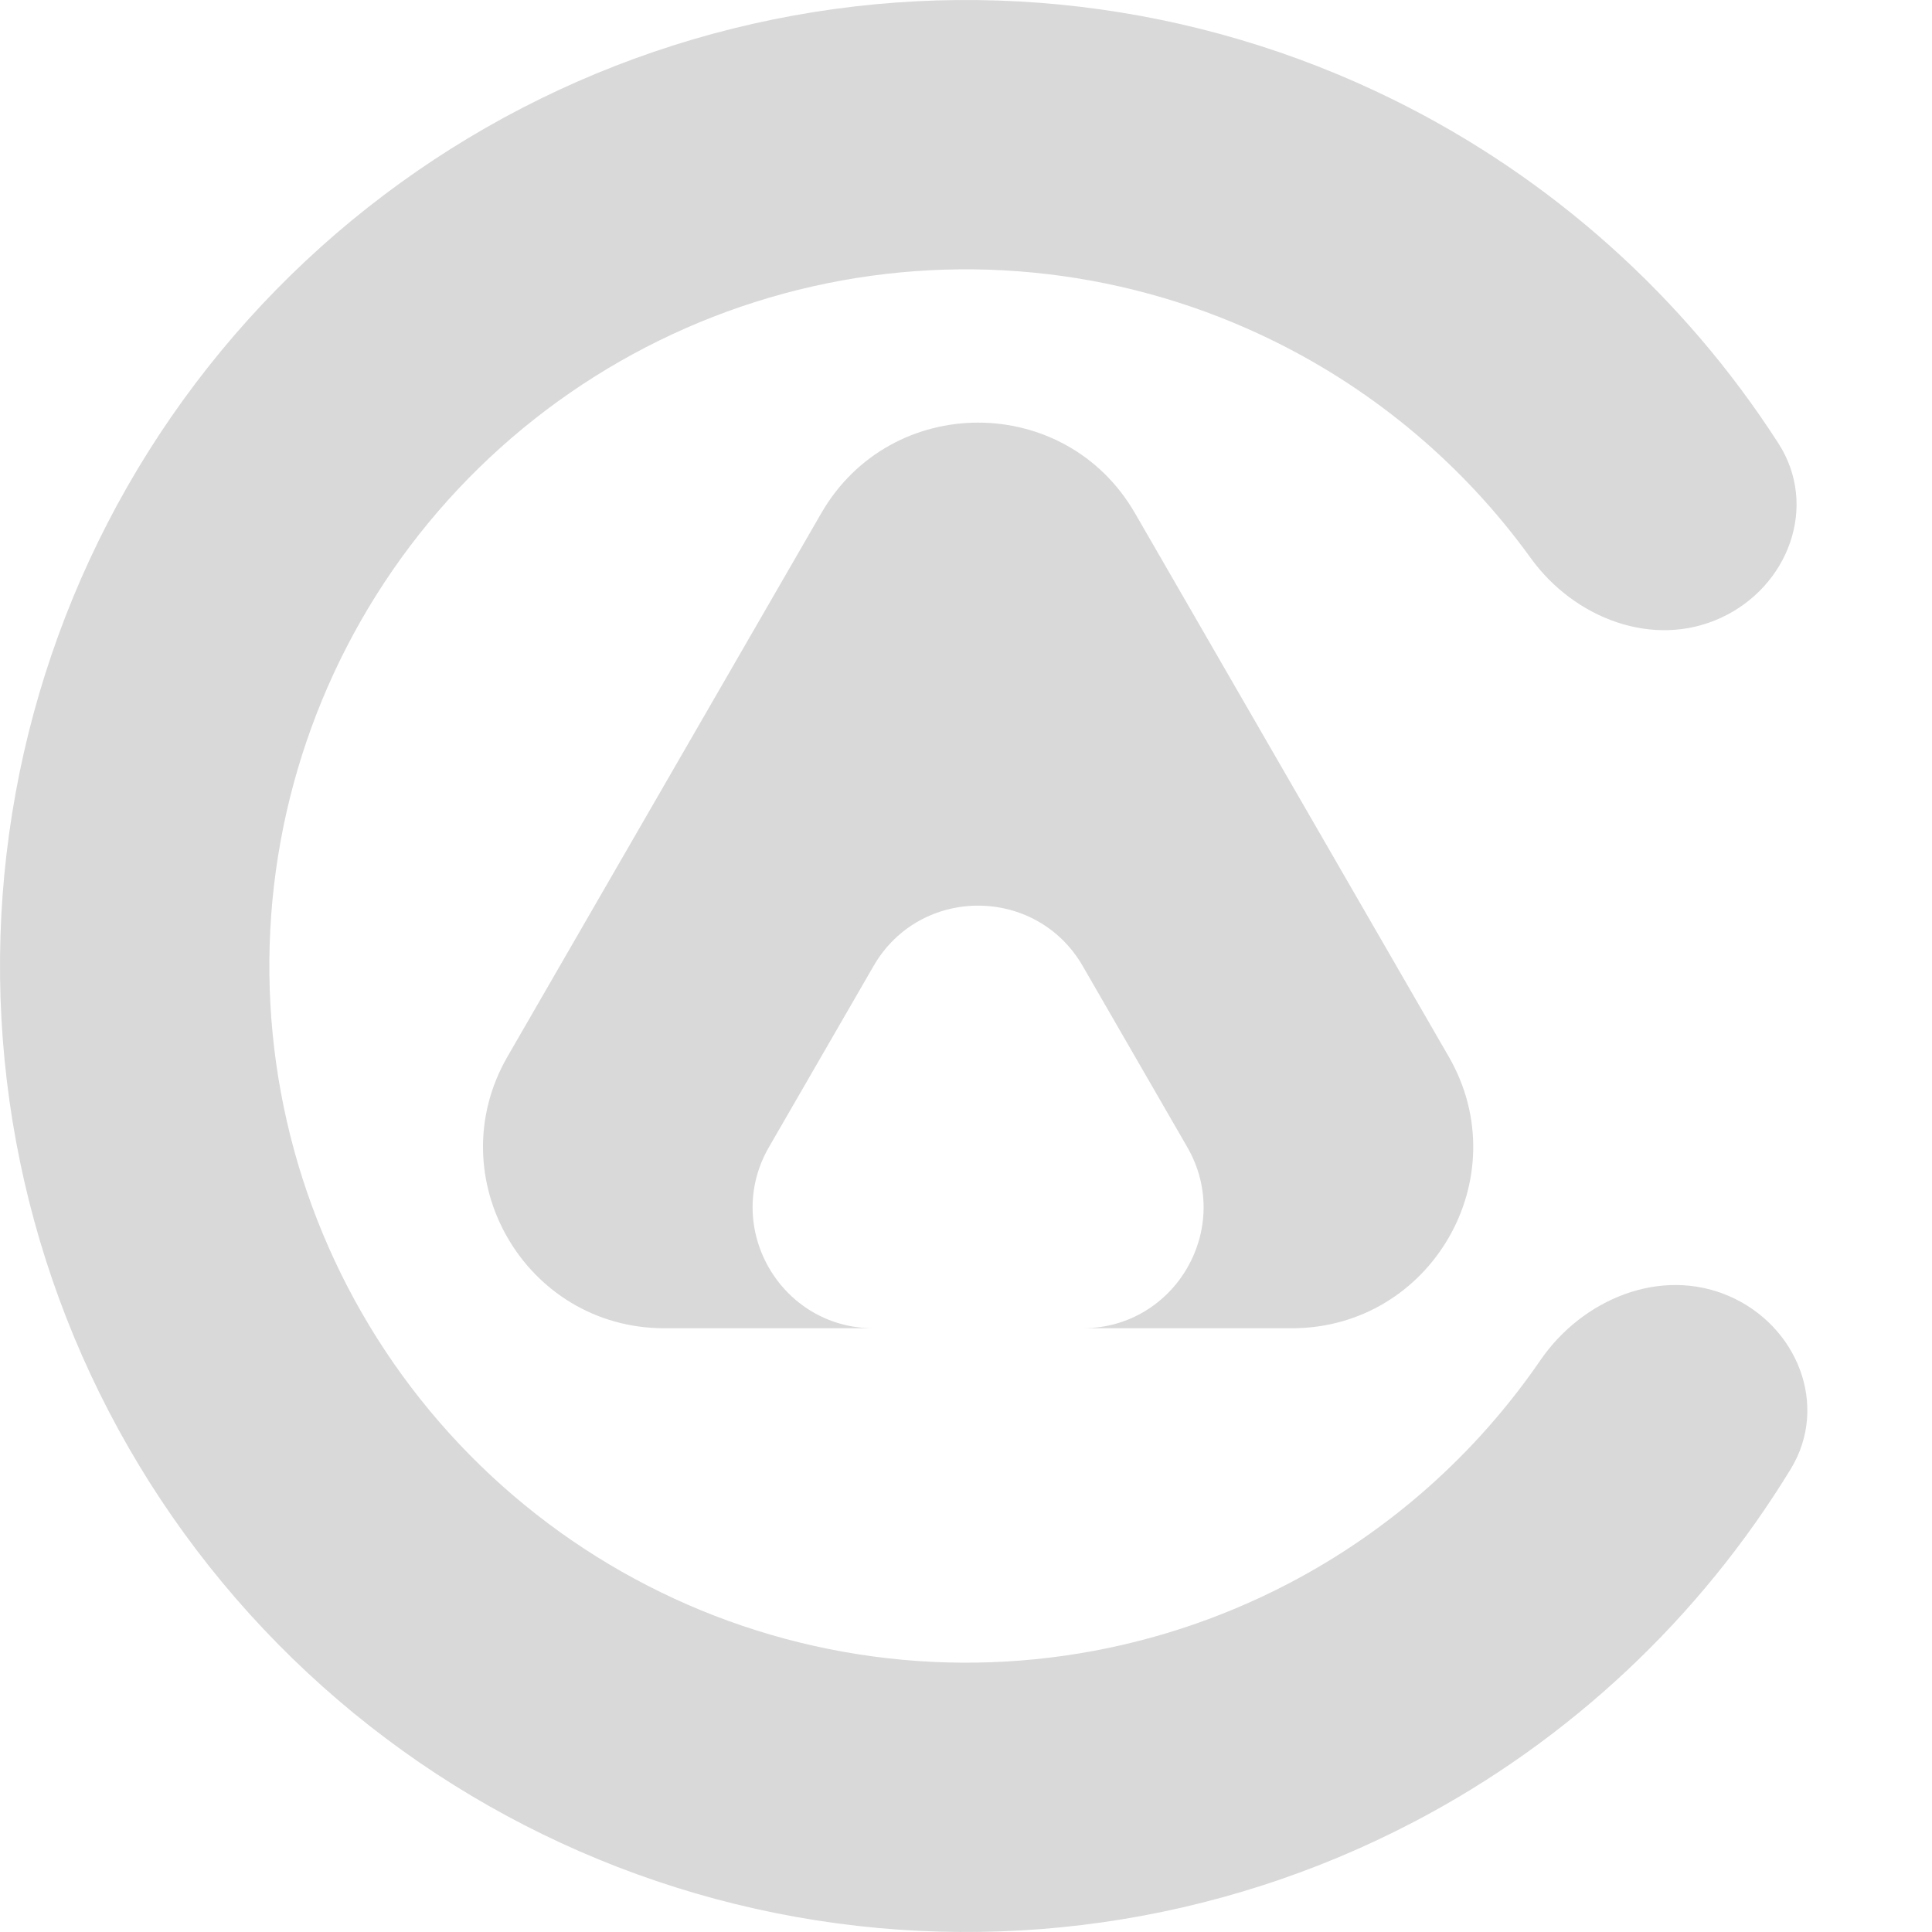 <svg width="32" height="32" viewBox="0 0 32 32" fill="none" xmlns="http://www.w3.org/2000/svg">
<path d="M28.504 10.233C29.622 9.718 30.124 8.382 29.457 7.345C27.895 4.916 25.695 2.942 23.079 1.651C19.794 0.03 16.051 -0.414 12.477 0.393C8.903 1.199 5.714 3.208 3.443 6.084C1.173 8.959 -0.042 12.527 0.001 16.19C0.045 19.854 1.344 23.392 3.683 26.212C6.022 29.033 9.257 30.965 12.85 31.687C16.442 32.408 20.173 31.875 23.419 30.176C26.003 28.824 28.155 26.798 29.66 24.332C30.301 23.28 29.768 21.956 28.638 21.467V21.467C27.507 20.978 26.21 21.515 25.513 22.531C24.454 24.074 23.029 25.346 21.351 26.224C19.009 27.449 16.319 27.834 13.728 27.313C11.137 26.793 8.804 25.399 7.117 23.365C5.43 21.331 4.493 18.78 4.462 16.137C4.43 13.495 5.307 10.922 6.944 8.848C8.582 6.775 10.882 5.326 13.459 4.744C16.037 4.162 18.736 4.483 21.106 5.652C22.804 6.49 24.259 7.727 25.355 9.245C26.076 10.243 27.385 10.749 28.504 10.233V10.233Z" fill="#D9D9D9"/>
<path fill-rule="evenodd" clip-rule="evenodd" d="M18.799 8.5C17.644 6.5 14.757 6.5 13.603 8.5L8.406 17.5C7.252 19.5 8.695 22 11.005 22H14.469C12.929 22 11.967 20.333 12.736 19L14.469 16C15.238 14.667 17.163 14.667 17.933 16L19.665 19C20.434 20.333 19.472 22 17.933 22H21.397C23.706 22 25.15 19.5 23.995 17.5L18.799 8.5Z" fill="#D9D9D9"/>
</svg>
